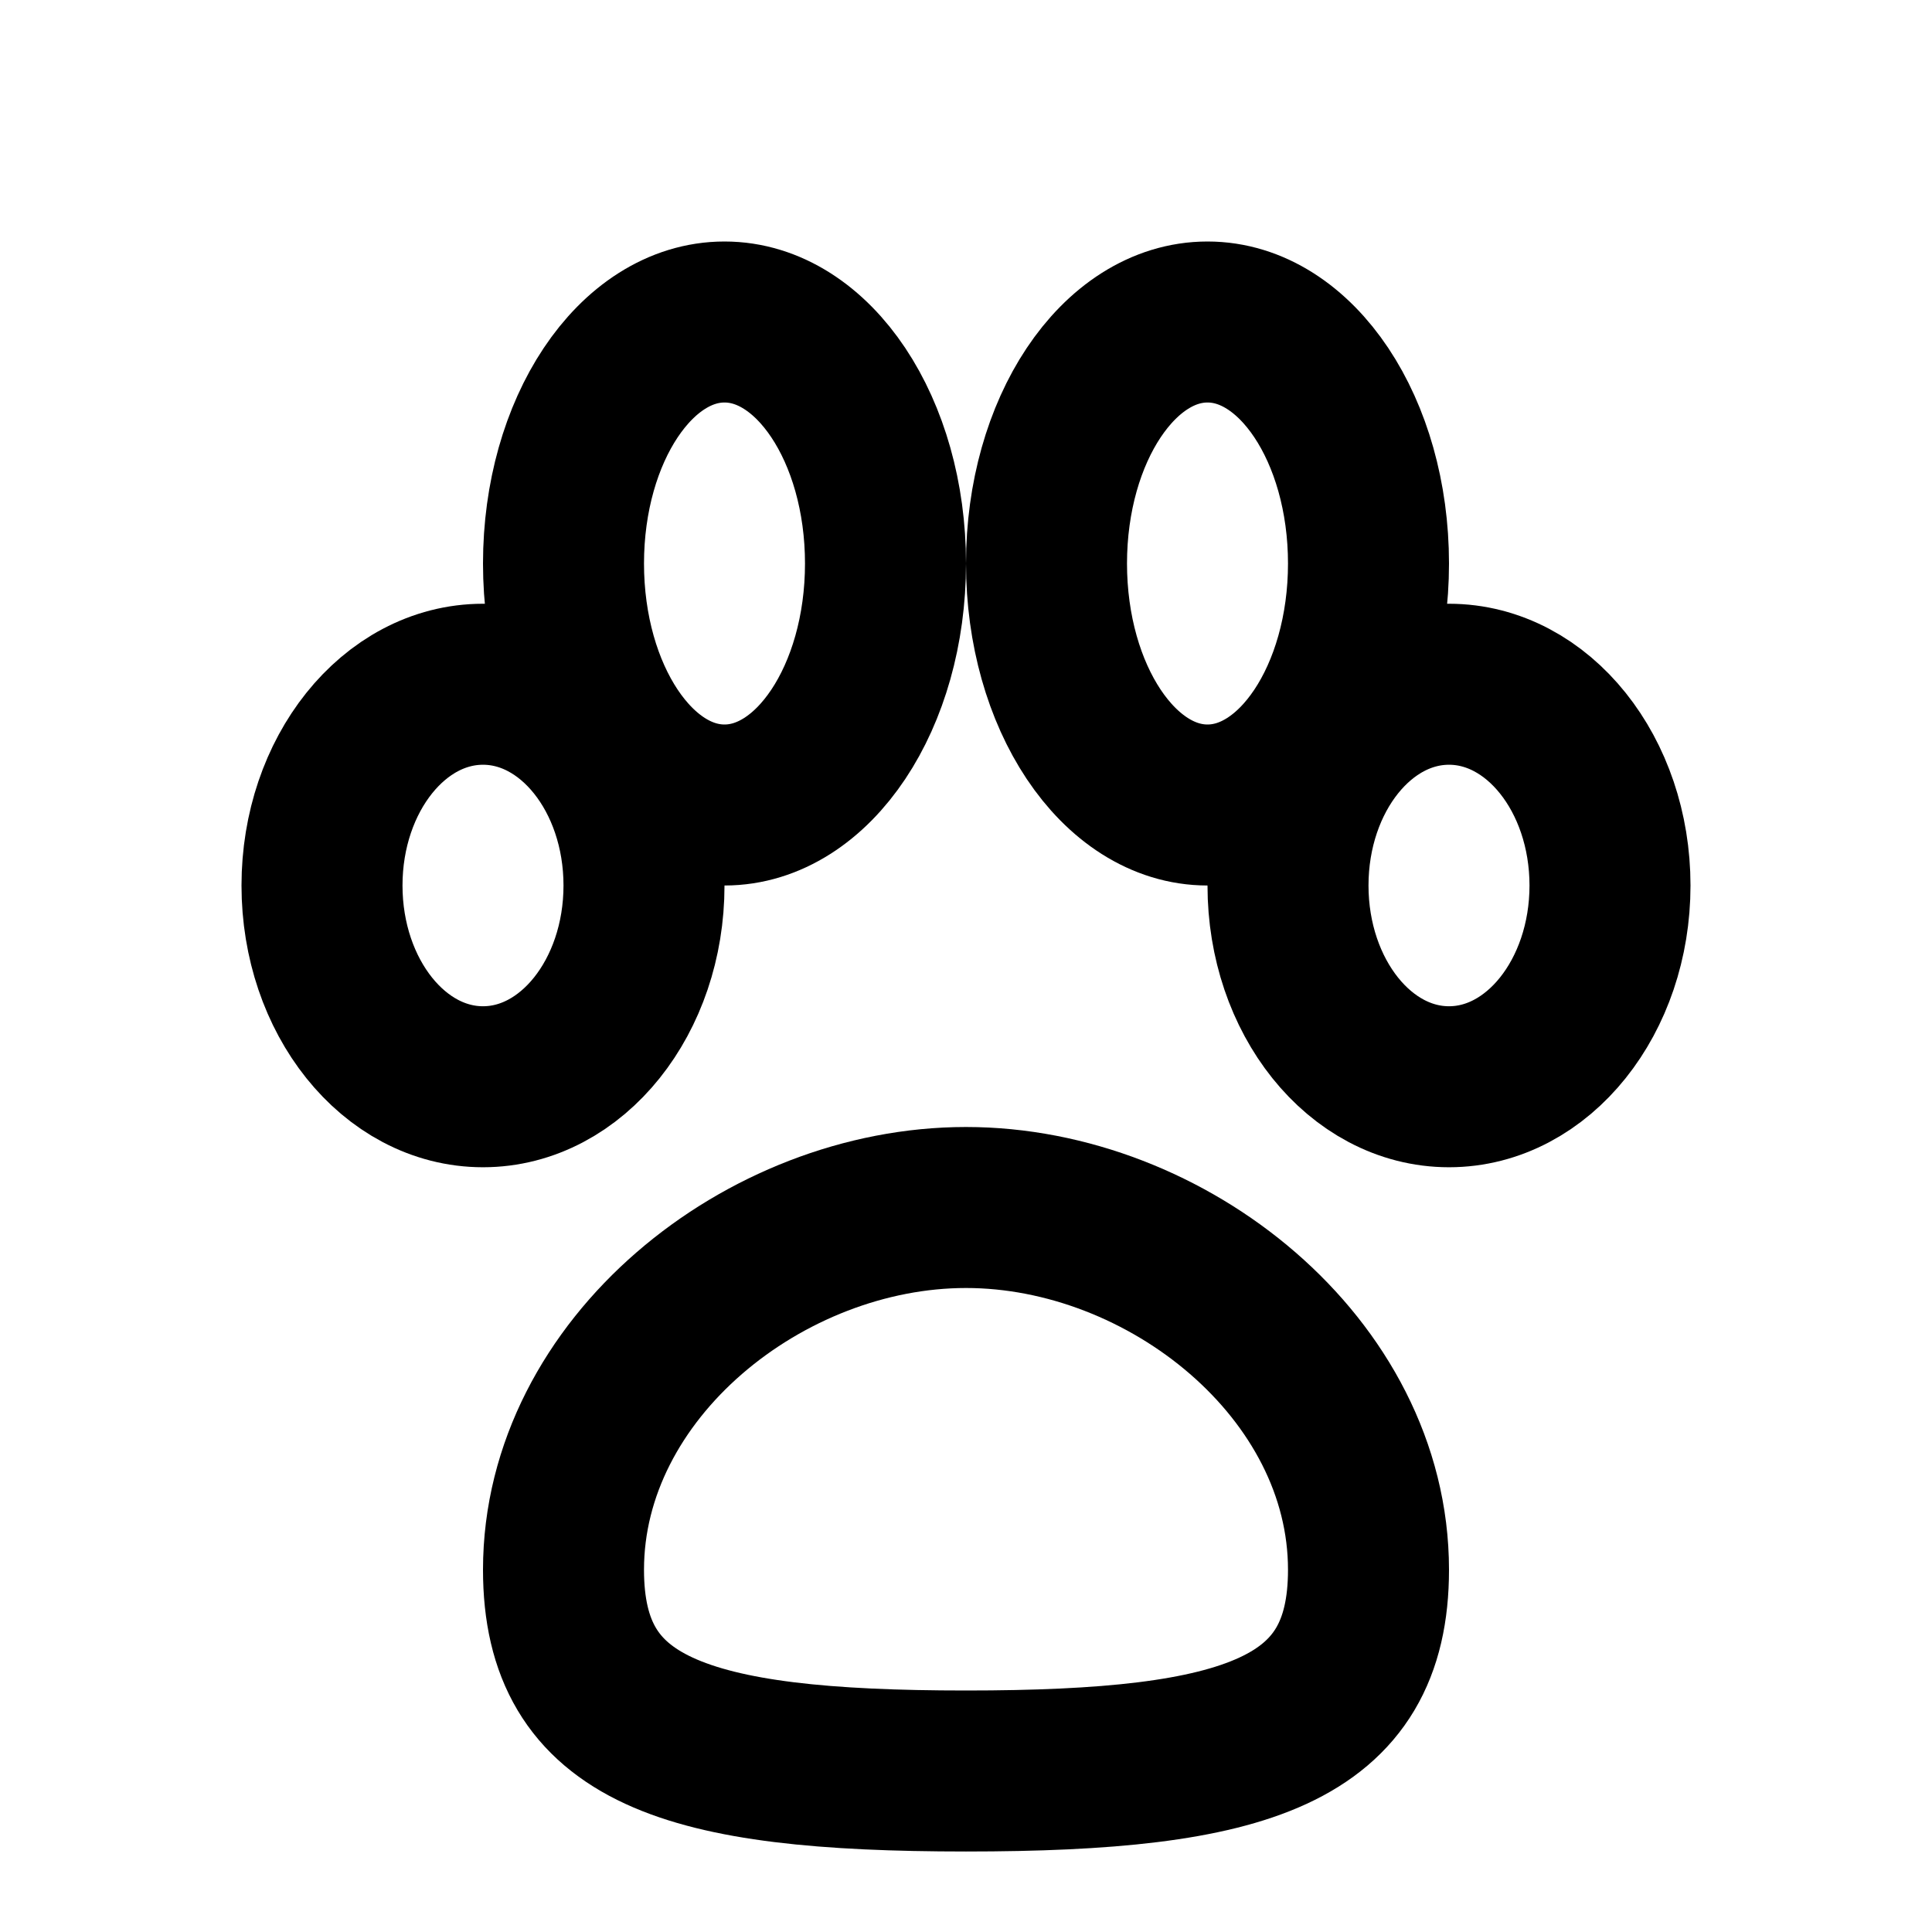 <svg width="24" height="24" viewBox="0 0 24 24" fill="none" xmlns="http://www.w3.org/2000/svg">
  <ellipse cx="9" cy="7" rx="2" ry="3" stroke="currentColor" stroke-width="2"/>
  <ellipse cx="15" cy="7" rx="2" ry="3" stroke="currentColor" stroke-width="2"/>
  <ellipse cx="6" cy="11" rx="2" ry="2.5" stroke="currentColor" stroke-width="2"/>
  <ellipse cx="18" cy="11" rx="2" ry="2.5" stroke="currentColor" stroke-width="2"/>
  <path d="M12 15C14.5 15 17 17 17 19.5C17 21.5 15.5 22 12 22C8.5 22 7 21.5 7 19.5C7 17 9.5 15 12 15Z" stroke="currentColor" stroke-width="2" stroke-linejoin="round"/>
</svg>
